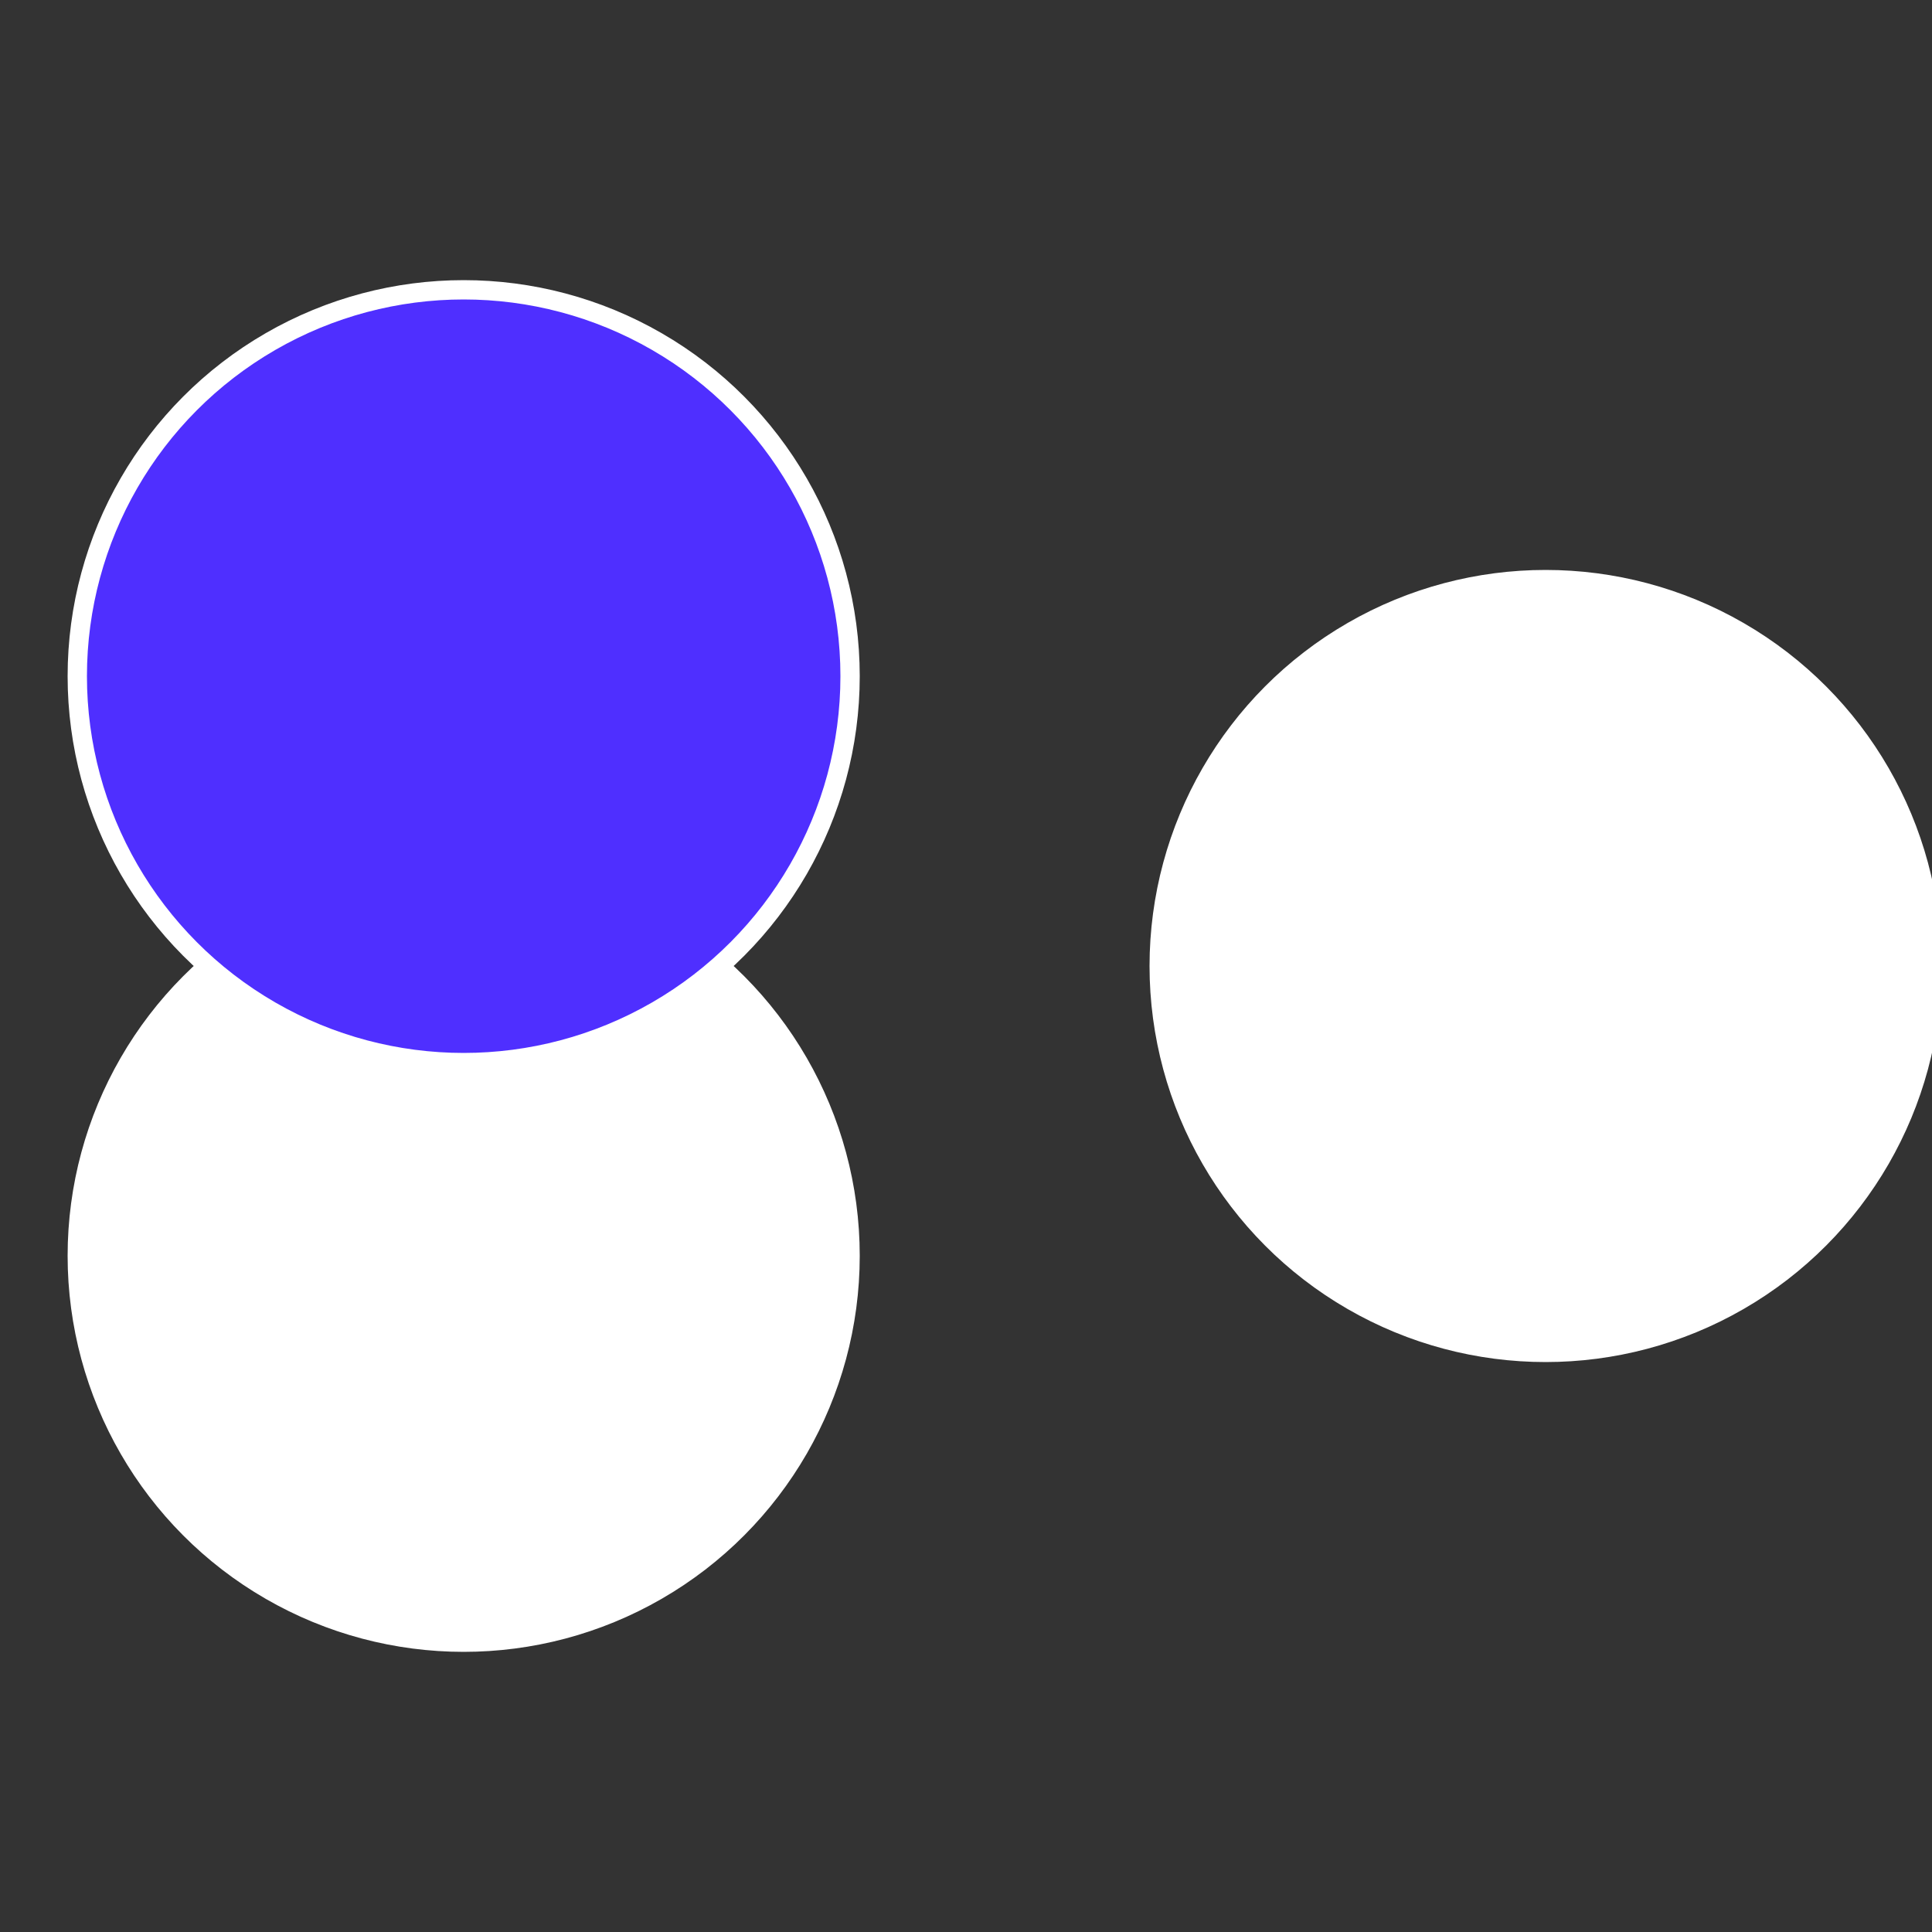<?xml version="1.0" standalone="no"?>
<svg width="500" height="500" viewBox="-1 -1 2 2" xmlns="http://www.w3.org/2000/svg">
 
                <rect x="-1" y="-1" width="2" height="2" fill="#333333" stroke="none"/>
 
                <circle cx="0.6" cy="0" r="0.4" fill="#fffffffffffffe664f2fffffffffffffcee" stroke="#fff" stroke-width="1%" />
             
                <circle cx="-0.52" cy="0.3" r="0.4" fill="#ffffffffffffff77fffffffffffffcee4f2" stroke="#fff" stroke-width="1%" />
             
                <circle cx="-0.52" cy="-0.3" r="0.4" fill="#4f2fffffffffffffcee268" stroke="#fff" stroke-width="1%" />
            </svg>
